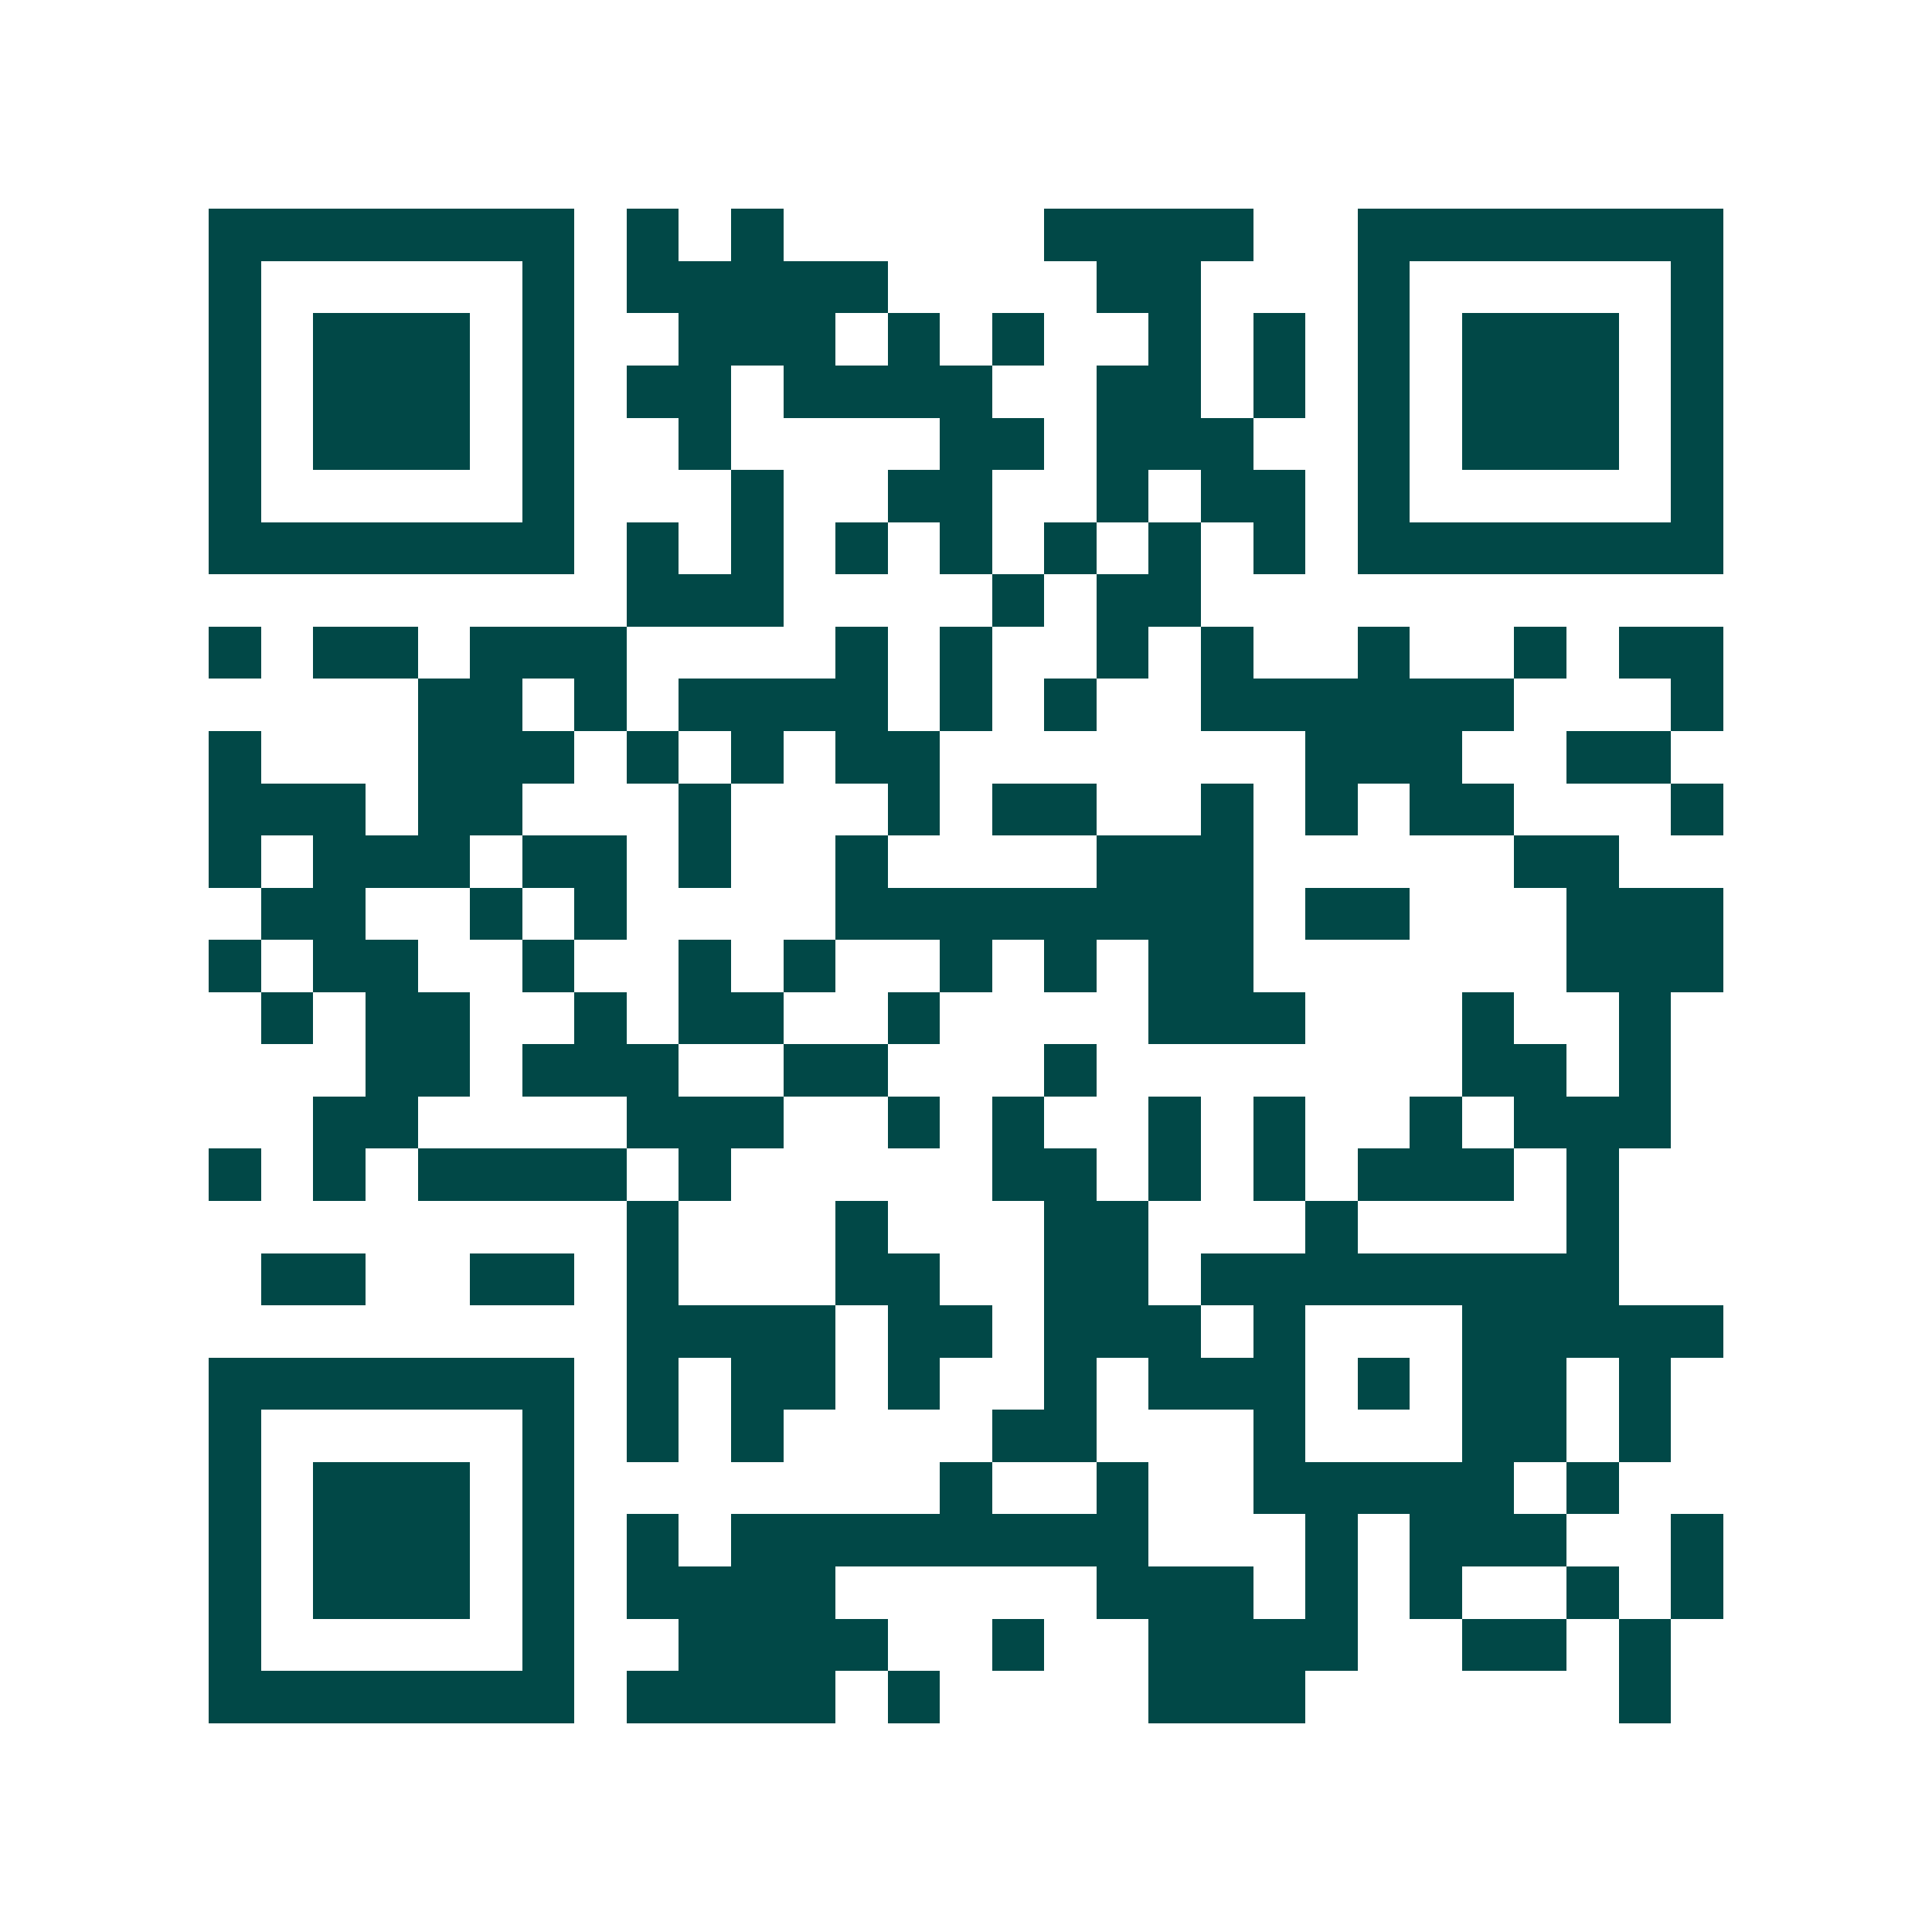<svg xmlns="http://www.w3.org/2000/svg" width="200" height="200" viewBox="0 0 37 37" shape-rendering="crispEdges"><path fill="#ffffff" d="M0 0h37v37H0z"/><path stroke="#014847" d="M4 4.5h7m1 0h1m1 0h1m5 0h4m2 0h7M4 5.5h1m5 0h1m1 0h5m4 0h2m3 0h1m5 0h1M4 6.5h1m1 0h3m1 0h1m2 0h3m1 0h1m1 0h1m2 0h1m1 0h1m1 0h1m1 0h3m1 0h1M4 7.5h1m1 0h3m1 0h1m1 0h2m1 0h4m2 0h2m1 0h1m1 0h1m1 0h3m1 0h1M4 8.5h1m1 0h3m1 0h1m2 0h1m4 0h2m1 0h3m2 0h1m1 0h3m1 0h1M4 9.5h1m5 0h1m3 0h1m2 0h2m2 0h1m1 0h2m1 0h1m5 0h1M4 10.5h7m1 0h1m1 0h1m1 0h1m1 0h1m1 0h1m1 0h1m1 0h1m1 0h7M12 11.5h3m4 0h1m1 0h2M4 12.5h1m1 0h2m1 0h3m4 0h1m1 0h1m2 0h1m1 0h1m2 0h1m2 0h1m1 0h2M8 13.5h2m1 0h1m1 0h4m1 0h1m1 0h1m2 0h6m3 0h1M4 14.5h1m3 0h3m1 0h1m1 0h1m1 0h2m7 0h3m2 0h2M4 15.5h3m1 0h2m3 0h1m3 0h1m1 0h2m2 0h1m1 0h1m1 0h2m3 0h1M4 16.5h1m1 0h3m1 0h2m1 0h1m2 0h1m4 0h3m5 0h2M5 17.5h2m2 0h1m1 0h1m4 0h8m1 0h2m3 0h3M4 18.5h1m1 0h2m2 0h1m2 0h1m1 0h1m2 0h1m1 0h1m1 0h2m6 0h3M5 19.5h1m1 0h2m2 0h1m1 0h2m2 0h1m4 0h3m3 0h1m2 0h1M7 20.5h2m1 0h3m2 0h2m3 0h1m7 0h2m1 0h1M6 21.5h2m4 0h3m2 0h1m1 0h1m2 0h1m1 0h1m2 0h1m1 0h3M4 22.5h1m1 0h1m1 0h4m1 0h1m5 0h2m1 0h1m1 0h1m1 0h3m1 0h1M12 23.5h1m3 0h1m3 0h2m3 0h1m4 0h1M5 24.5h2m2 0h2m1 0h1m3 0h2m2 0h2m1 0h8M12 25.5h4m1 0h2m1 0h3m1 0h1m3 0h5M4 26.5h7m1 0h1m1 0h2m1 0h1m2 0h1m1 0h3m1 0h1m1 0h2m1 0h1M4 27.5h1m5 0h1m1 0h1m1 0h1m4 0h2m3 0h1m3 0h2m1 0h1M4 28.5h1m1 0h3m1 0h1m7 0h1m2 0h1m2 0h5m1 0h1M4 29.5h1m1 0h3m1 0h1m1 0h1m1 0h8m3 0h1m1 0h3m2 0h1M4 30.5h1m1 0h3m1 0h1m1 0h4m5 0h3m1 0h1m1 0h1m2 0h1m1 0h1M4 31.5h1m5 0h1m2 0h4m2 0h1m2 0h4m2 0h2m1 0h1M4 32.5h7m1 0h4m1 0h1m4 0h3m6 0h1"/></svg>
